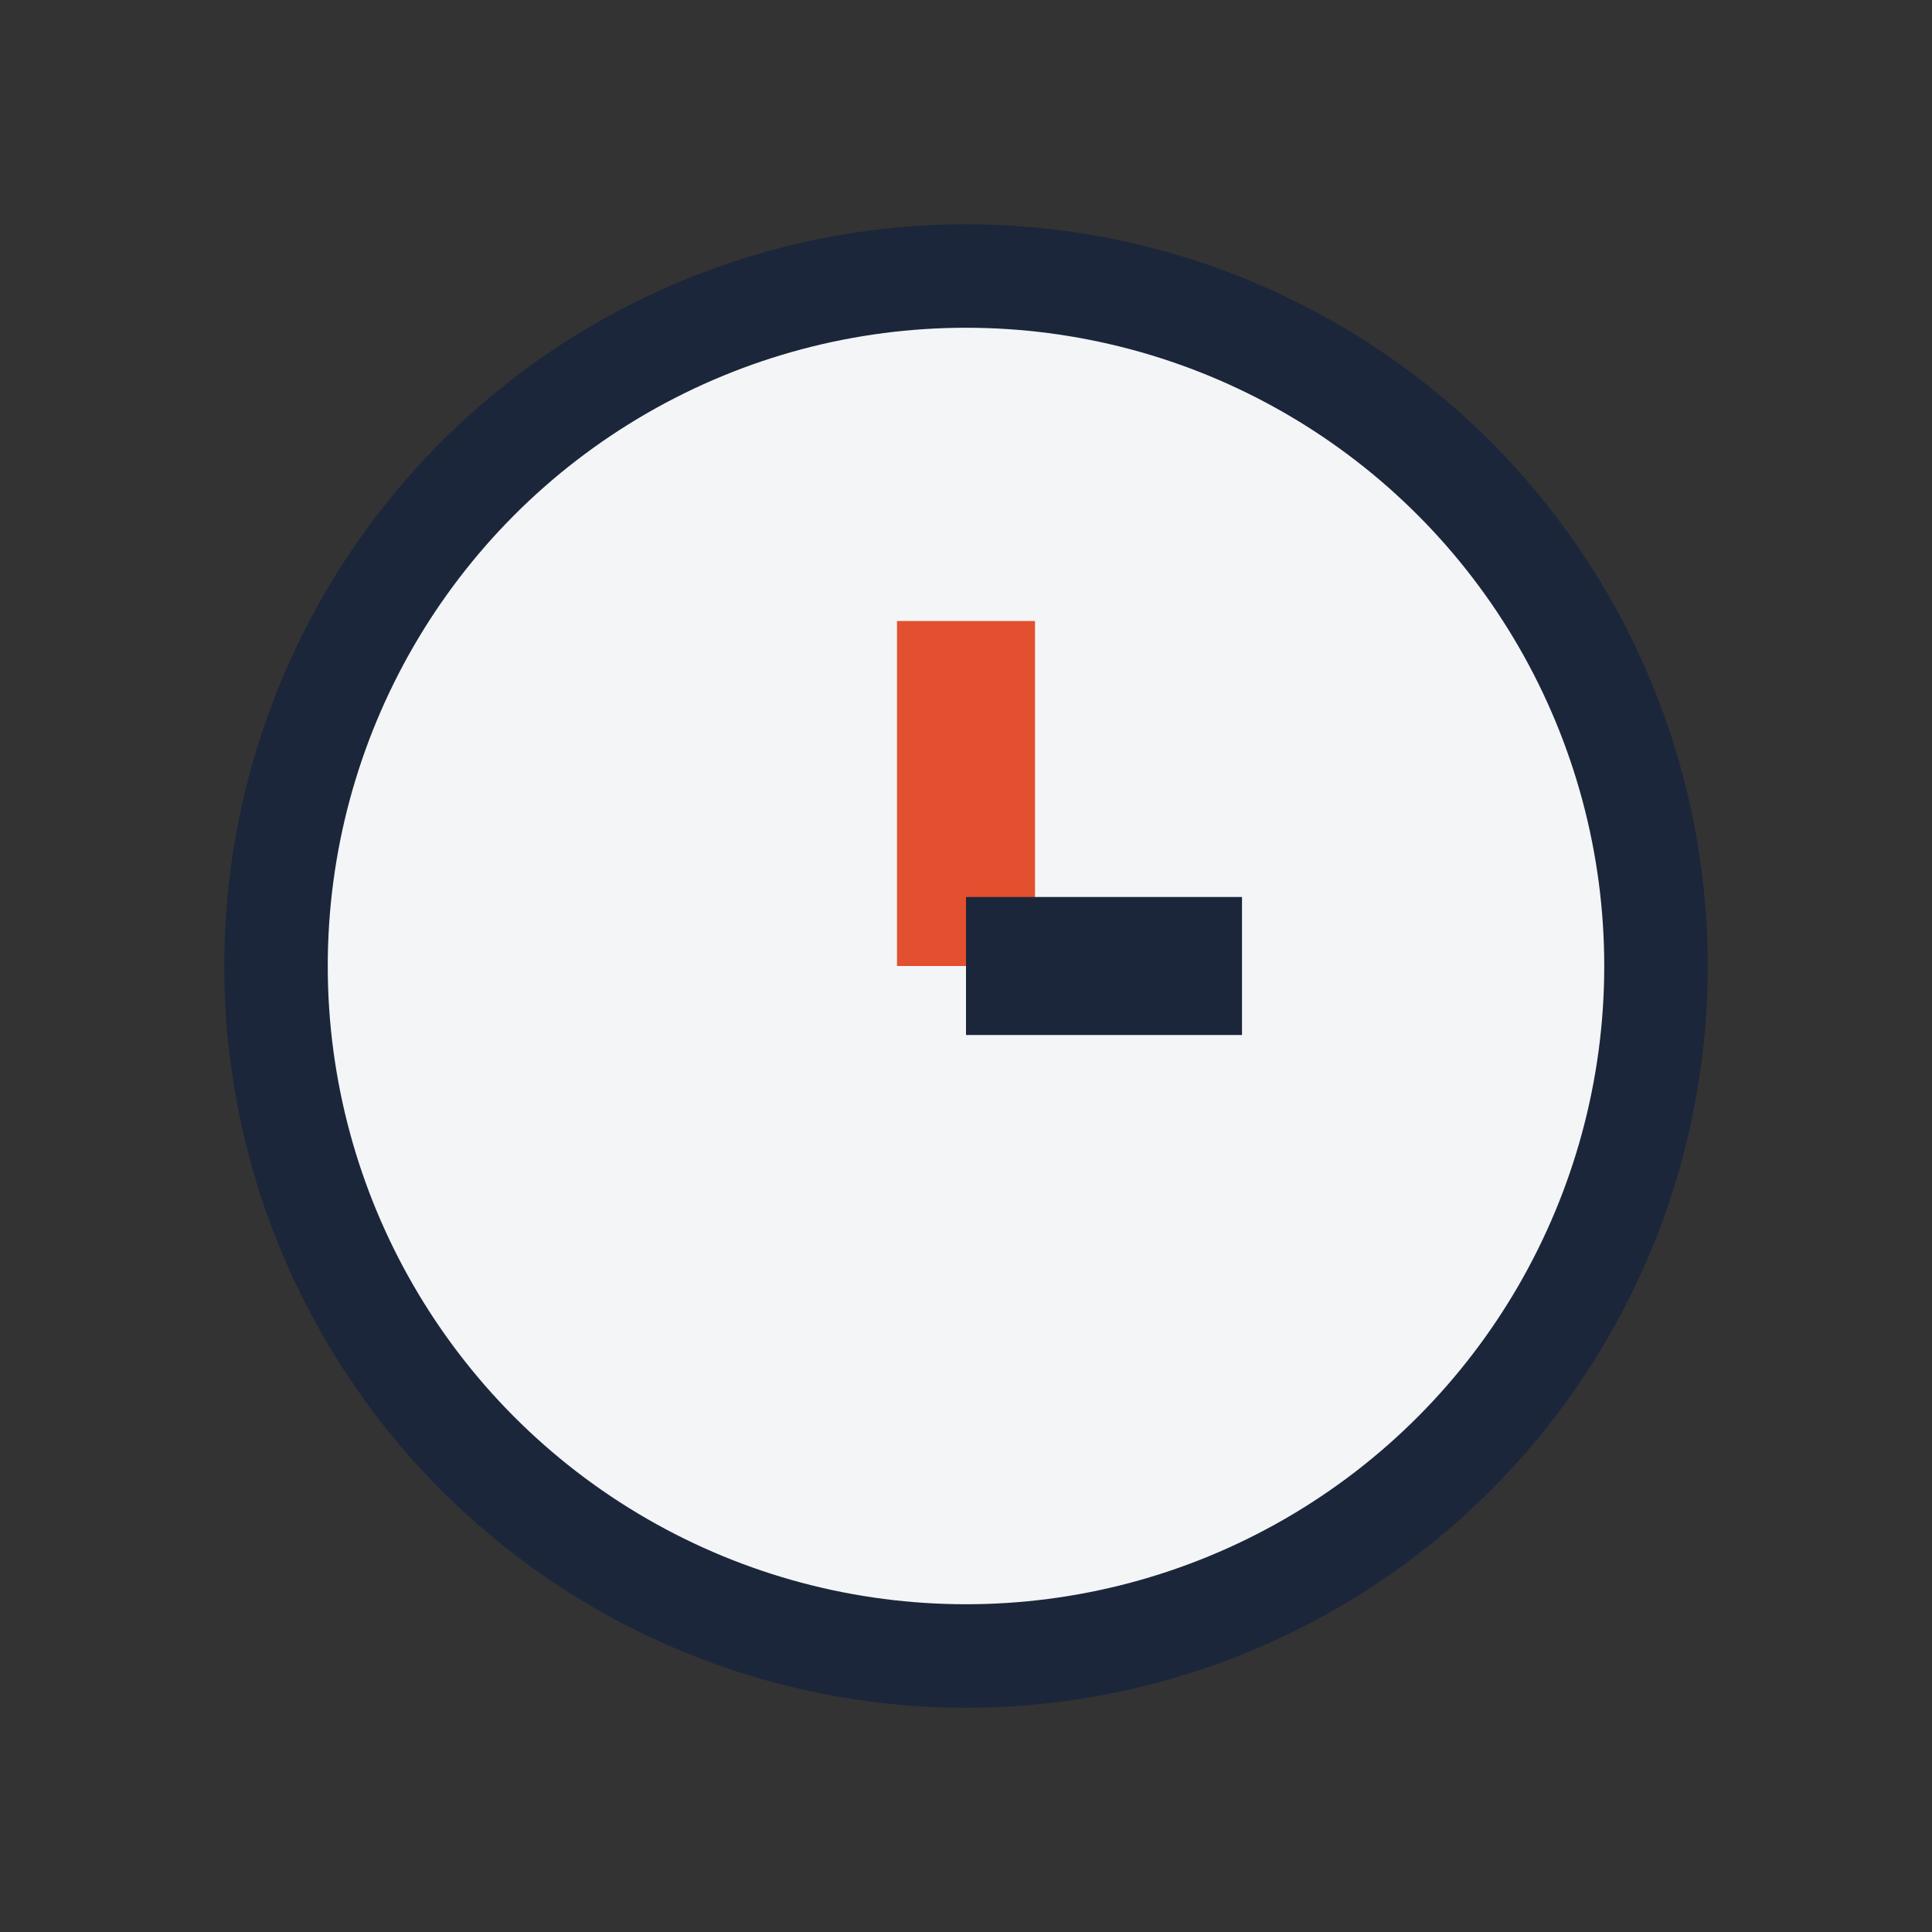 <?xml version="1.0" encoding="UTF-8"?>
<svg xmlns="http://www.w3.org/2000/svg" width="28" height="28" viewBox="0 0 28 28"><rect x="0" y="0" width="28" height="28" fill="#333333" stroke="none"/><circle cx="14" cy="14" r="10" fill="#F3F5F7" stroke="#1C263A" stroke-width="1.5"/><line x1="14" y1="14" x2="14" y2="9" stroke="#E3502F" stroke-width="2"/><line x1="14" y1="14" x2="18" y2="14" stroke="#1C263A" stroke-width="2"/></svg>